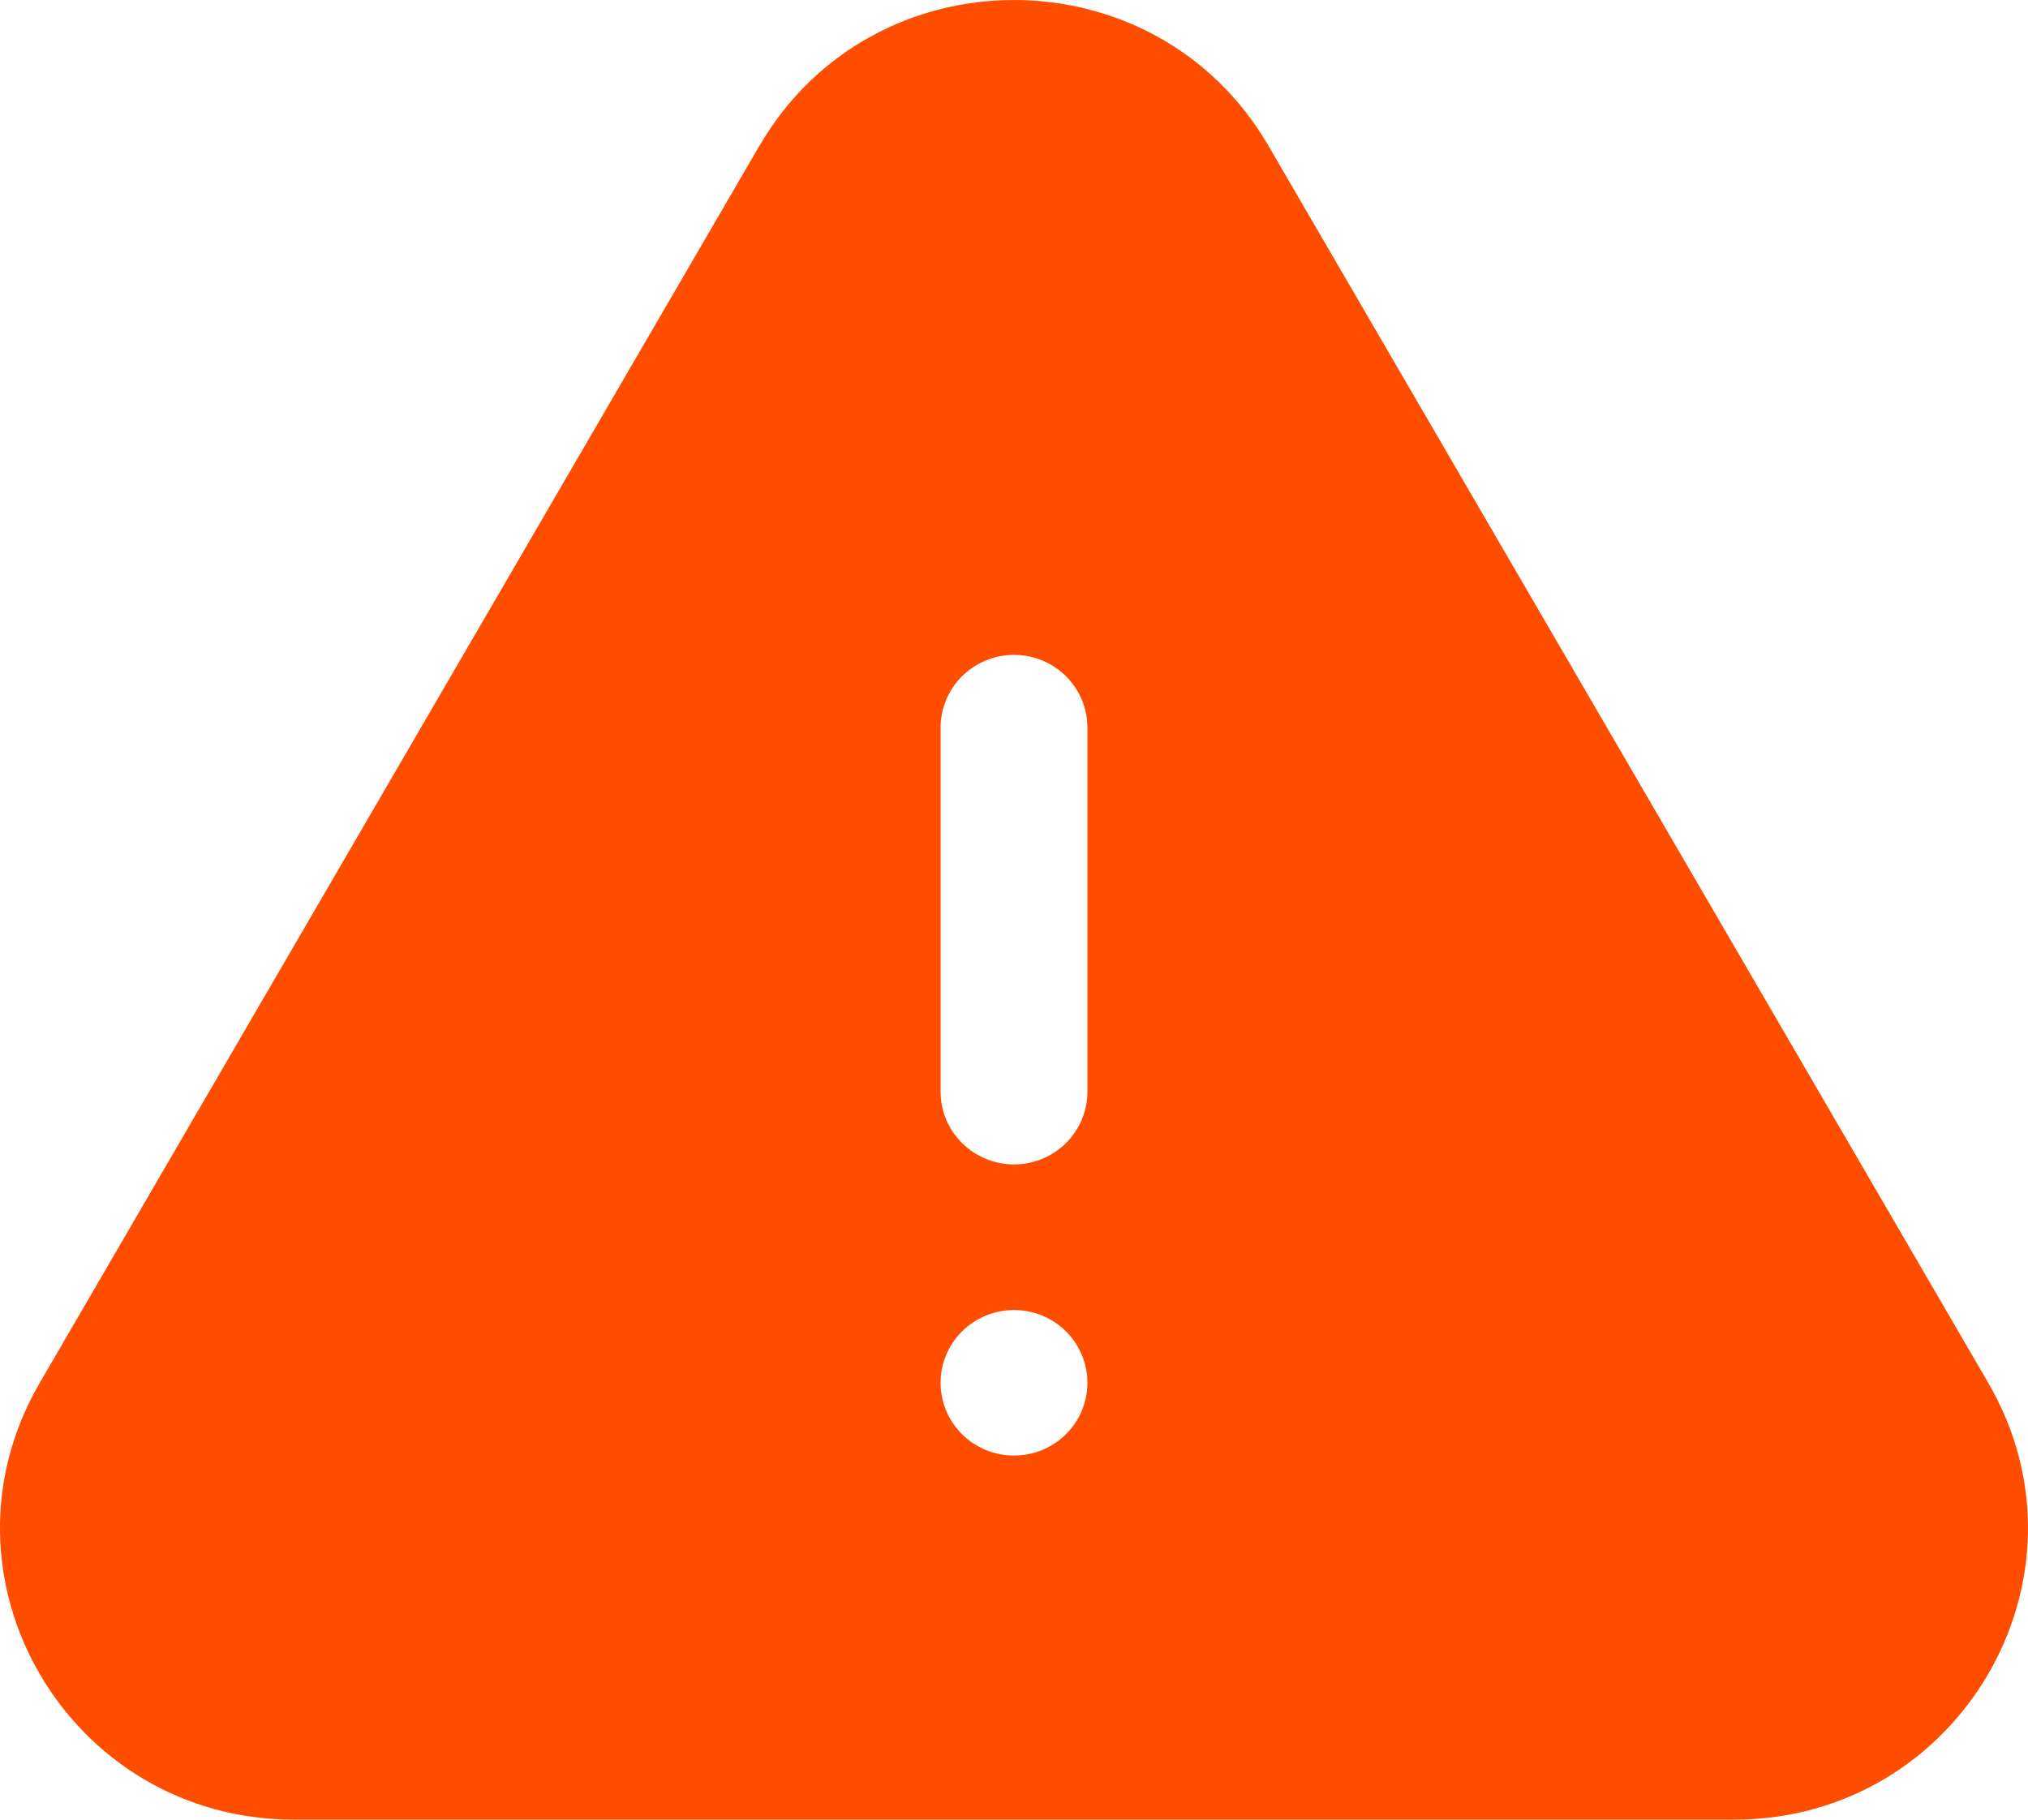 <svg xmlns="http://www.w3.org/2000/svg" width="39" height="35" viewBox="0 0 39 35" fill="none"><path fill-rule="evenodd" clip-rule="evenodd" d="M14.608 2.8C16.782 -0.933 22.218 -0.933 24.391 2.8L38.236 26.599C40.408 30.333 37.69 35 33.343 35H5.655C1.308 35 -1.408 30.333 0.764 26.599L14.606 2.8H14.608ZM19.5 12.596C19.875 12.596 20.234 12.743 20.498 13.006C20.763 13.268 20.912 13.625 20.912 13.996V20.997C20.912 21.368 20.763 21.724 20.498 21.987C20.234 22.249 19.875 22.397 19.5 22.397C19.126 22.397 18.767 22.249 18.502 21.987C18.237 21.724 18.088 21.368 18.088 20.997V13.996C18.088 13.625 18.237 13.268 18.502 13.006C18.767 12.743 19.126 12.596 19.5 12.596ZM19.5 27.997C19.875 27.997 20.234 27.85 20.498 27.587C20.763 27.325 20.912 26.969 20.912 26.597C20.912 26.226 20.763 25.87 20.498 25.607C20.234 25.345 19.875 25.197 19.5 25.197C19.126 25.197 18.767 25.345 18.502 25.607C18.237 25.87 18.088 26.226 18.088 26.597C18.088 26.969 18.237 27.325 18.502 27.587C18.767 27.85 19.126 27.997 19.5 27.997Z" fill="#FF4D00"></path></svg>